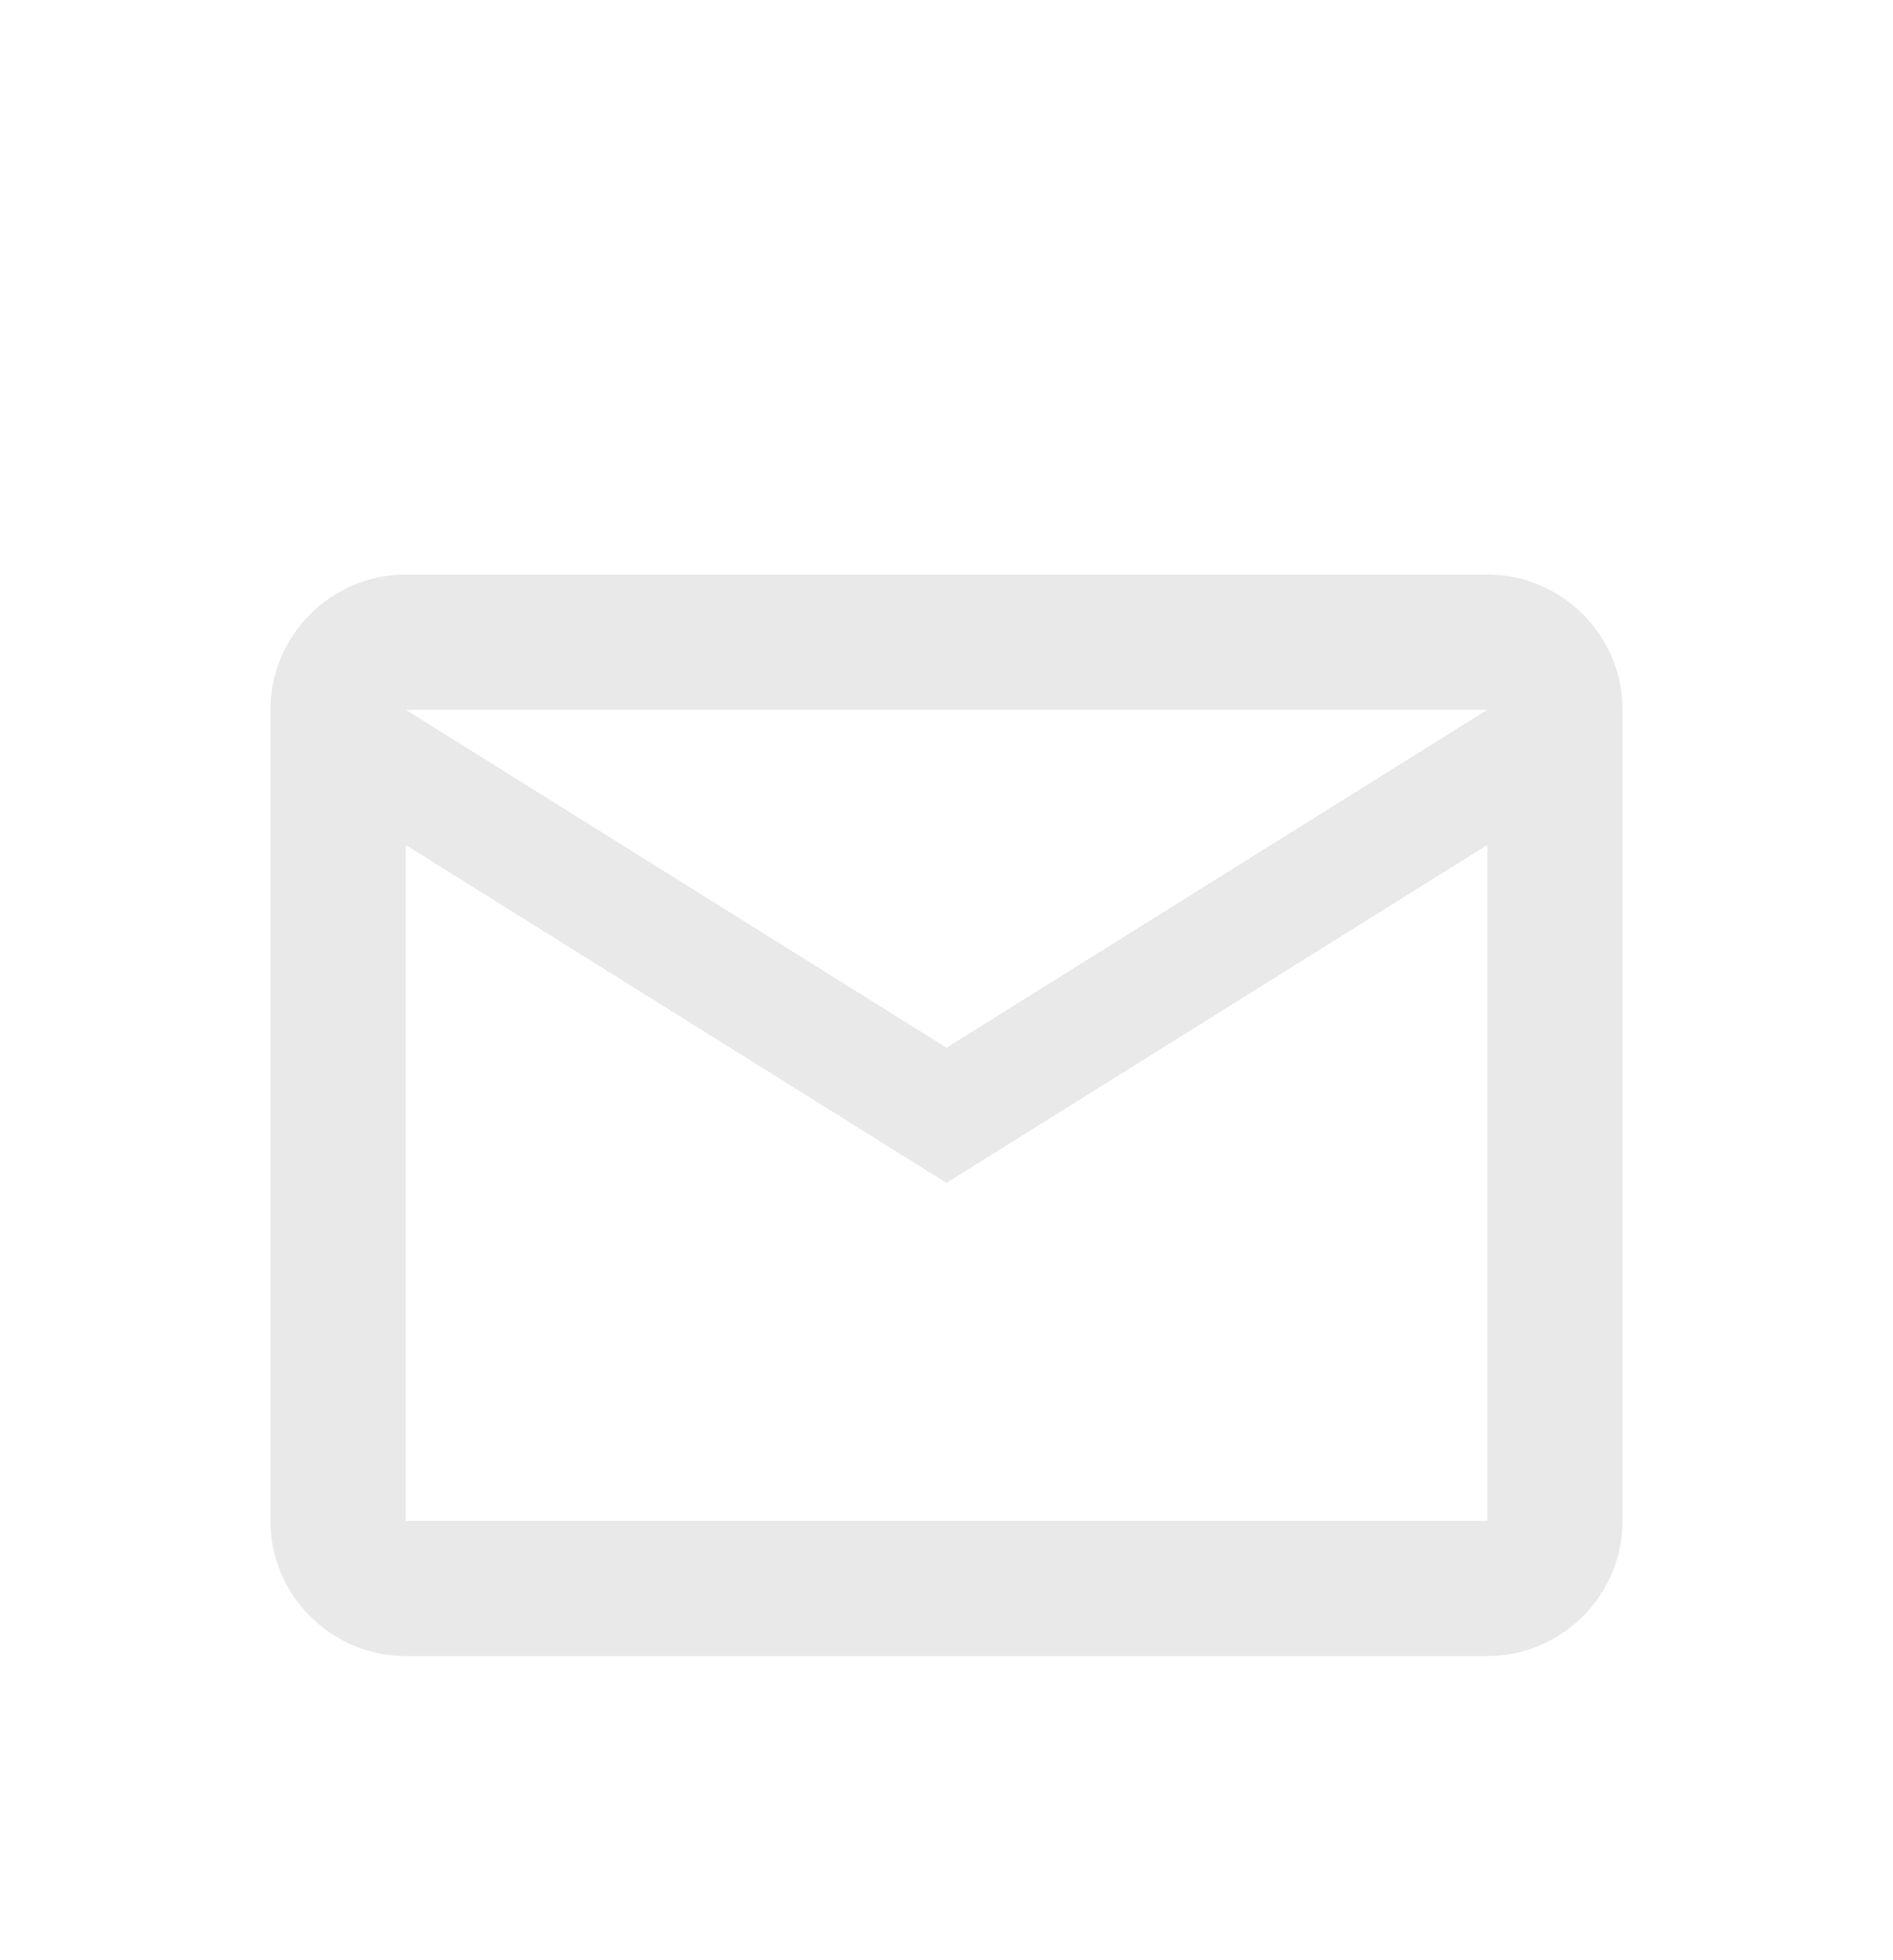 <svg width="28" height="29" viewBox="0 0 28 29" fill="none" xmlns="http://www.w3.org/2000/svg">
<g filter="url(#filter0_d_1235_9872)">
<path d="M24 6.5C24 5.4 23.1 4.5 22 4.5H6C4.9 4.5 4 5.4 4 6.5V18.5C4 19.6 4.9 20.5 6 20.5H22C23.1 20.5 24 19.6 24 18.5V6.5ZM22 6.5L14 11.5L6 6.5H22ZM22 18.5H6V8.5L14 13.5L22 8.5V18.5Z" fill="#E9E9E9"/>
</g>
<defs>
<filter id="filter0_d_1235_9872" x="-2" y="0.5" width="32" height="32" filterUnits="userSpaceOnUse" color-interpolation-filters="sRGB">
<feFlood flood-opacity="0" result="BackgroundImageFix"/>
<feColorMatrix in="SourceAlpha" type="matrix" values="0 0 0 0 0 0 0 0 0 0 0 0 0 0 0 0 0 0 127 0" result="hardAlpha"/>
<feOffset dy="4"/>
<feGaussianBlur stdDeviation="2"/>
<feComposite in2="hardAlpha" operator="out"/>
<feColorMatrix type="matrix" values="0 0 0 0 0 0 0 0 0 0 0 0 0 0 0 0 0 0 0.25 0"/>
<feBlend mode="normal" in2="BackgroundImageFix" result="effect1_dropShadow_1235_9872"/>
<feBlend mode="normal" in="SourceGraphic" in2="effect1_dropShadow_1235_9872" result="shape"/>
</filter>
</defs>
</svg>
